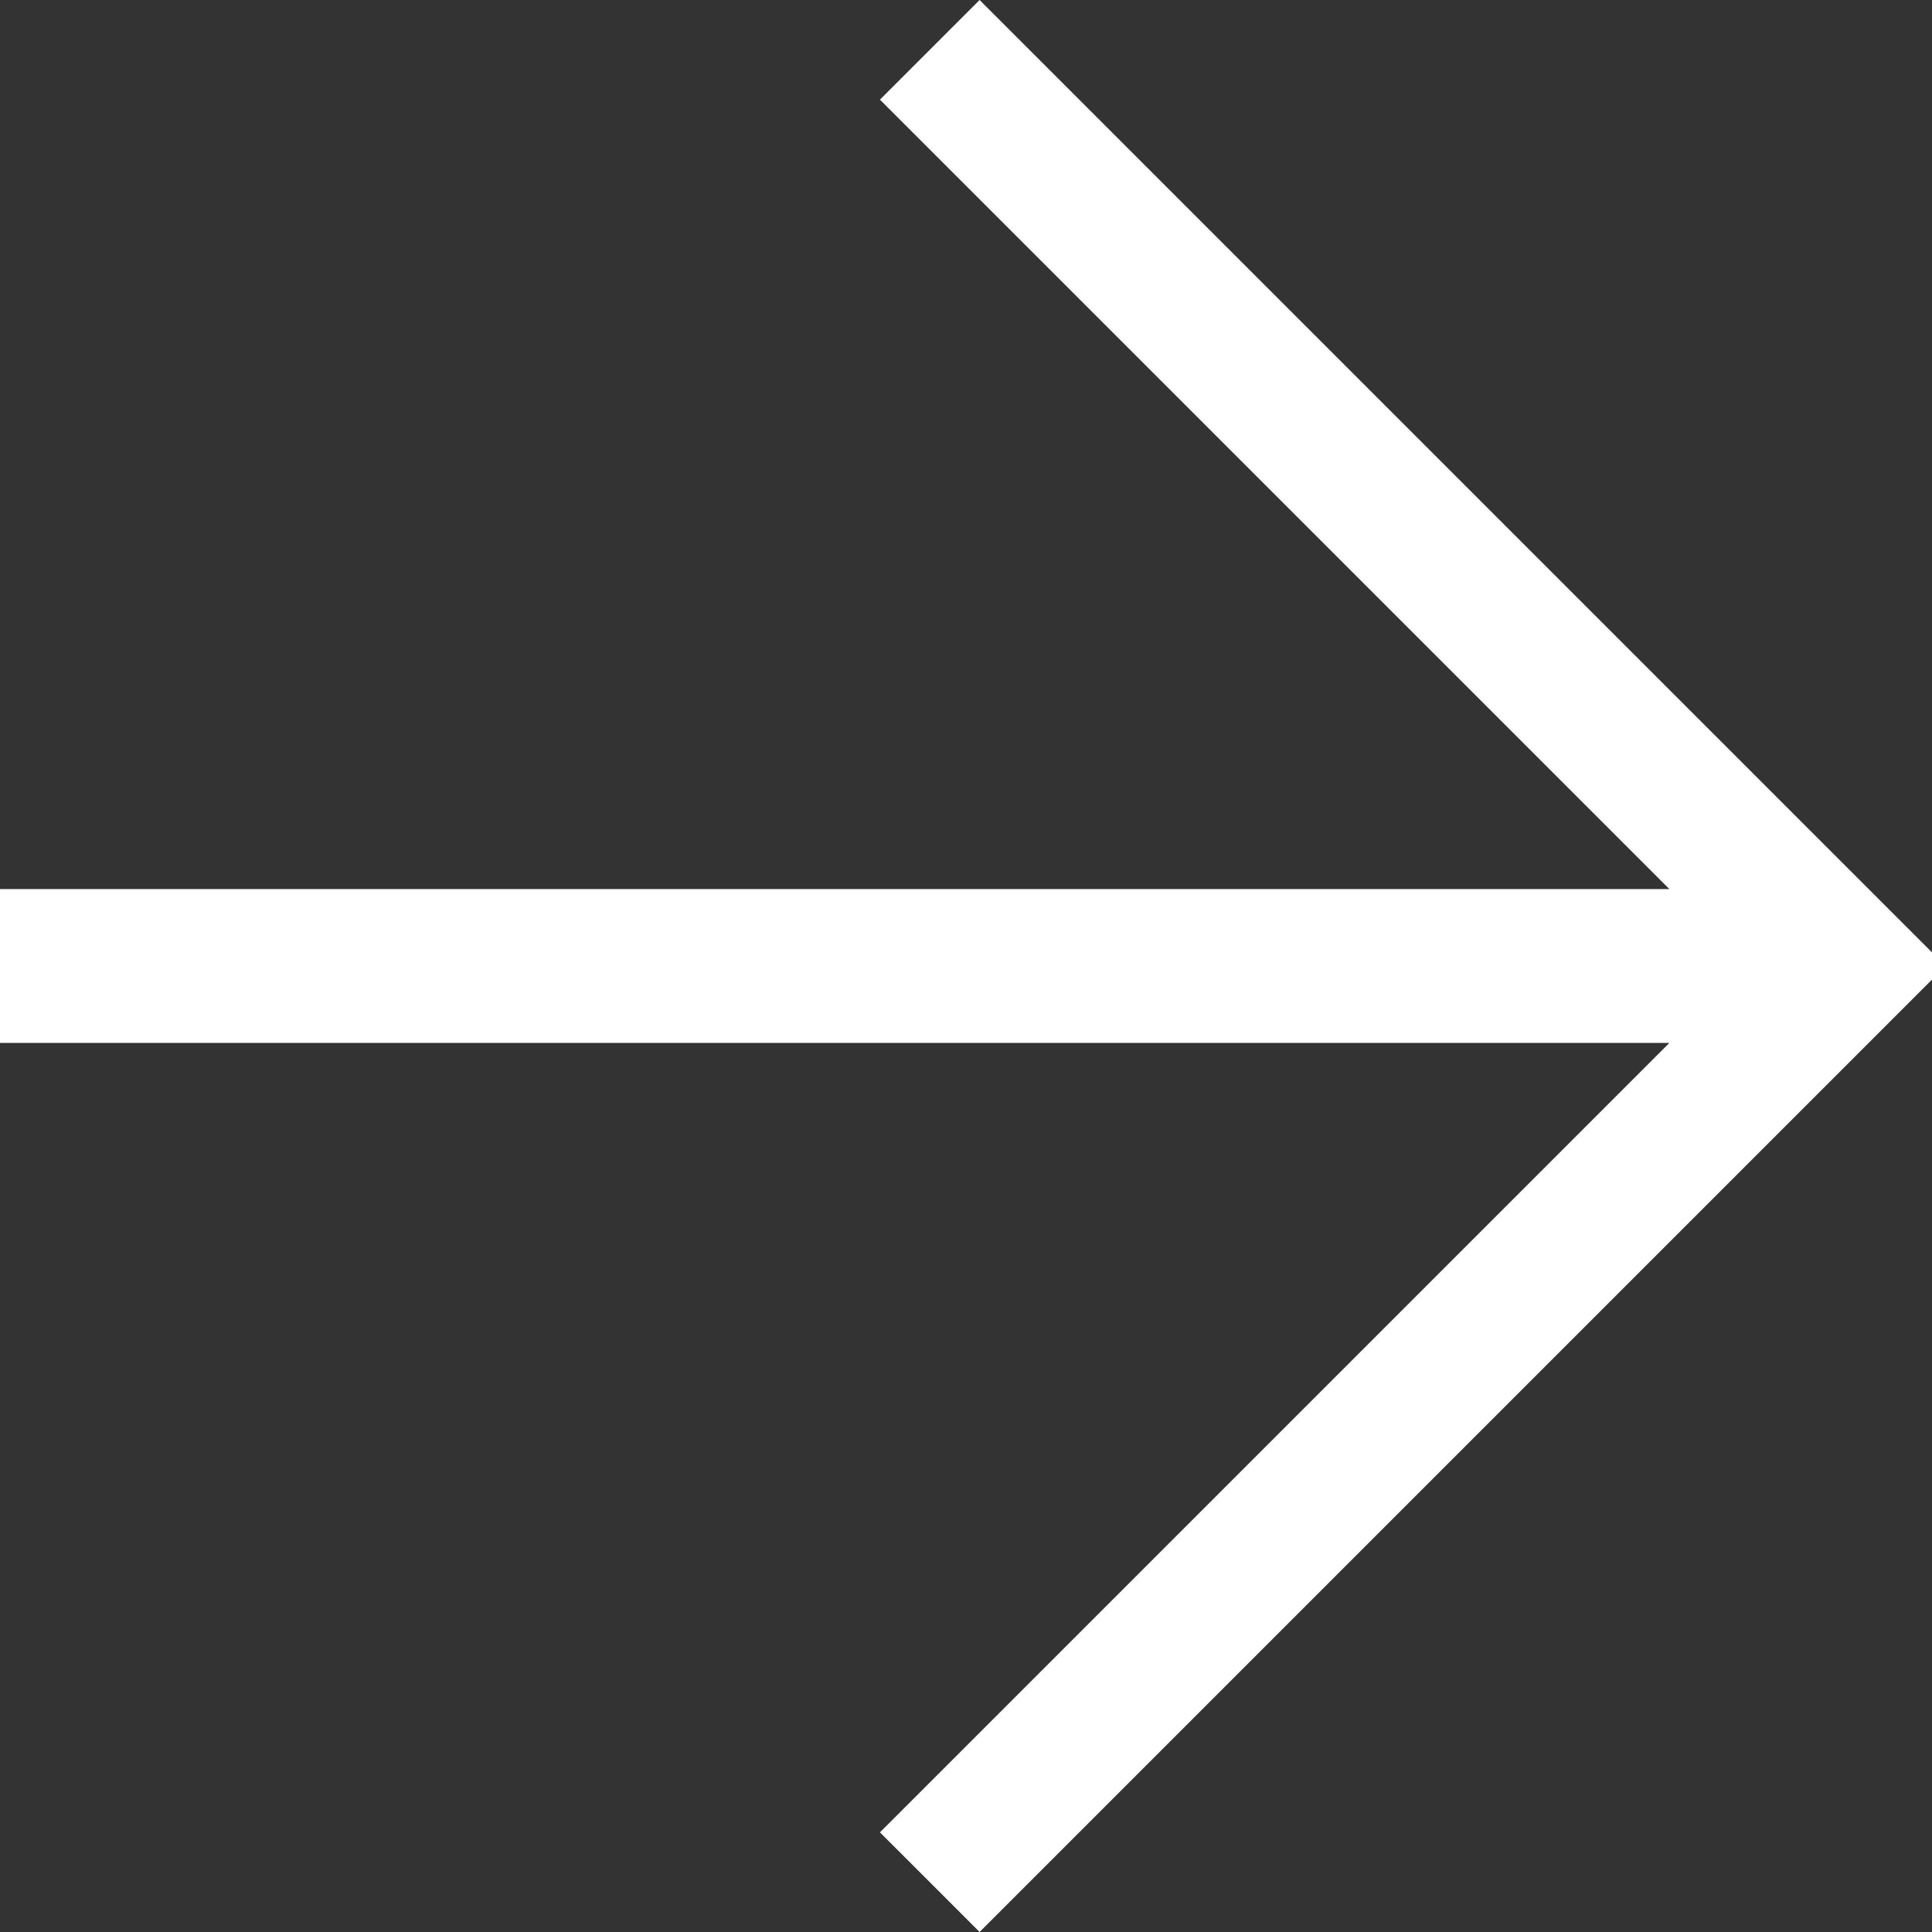 <?xml version="1.0" encoding="UTF-8"?> <svg xmlns="http://www.w3.org/2000/svg" width="50" height="50" viewBox="0 0 50 50" fill="none"><rect x="0" y="0" width="50" height="50" fill="#333333" stroke="none"/><g clip-path="url(#clip0_2358_9281)"><path fill-rule="evenodd" clip-rule="evenodd" d="M25.352 50L50.352 25L25.352 0L22.773 2.579L43.203 23.009H0V26.991H43.203L22.773 47.421L25.352 50Z" fill="white"></path></g><defs><clipPath id="clip0_2358_9281"><rect width="50" height="50" fill="white"></rect></clipPath></defs></svg> 